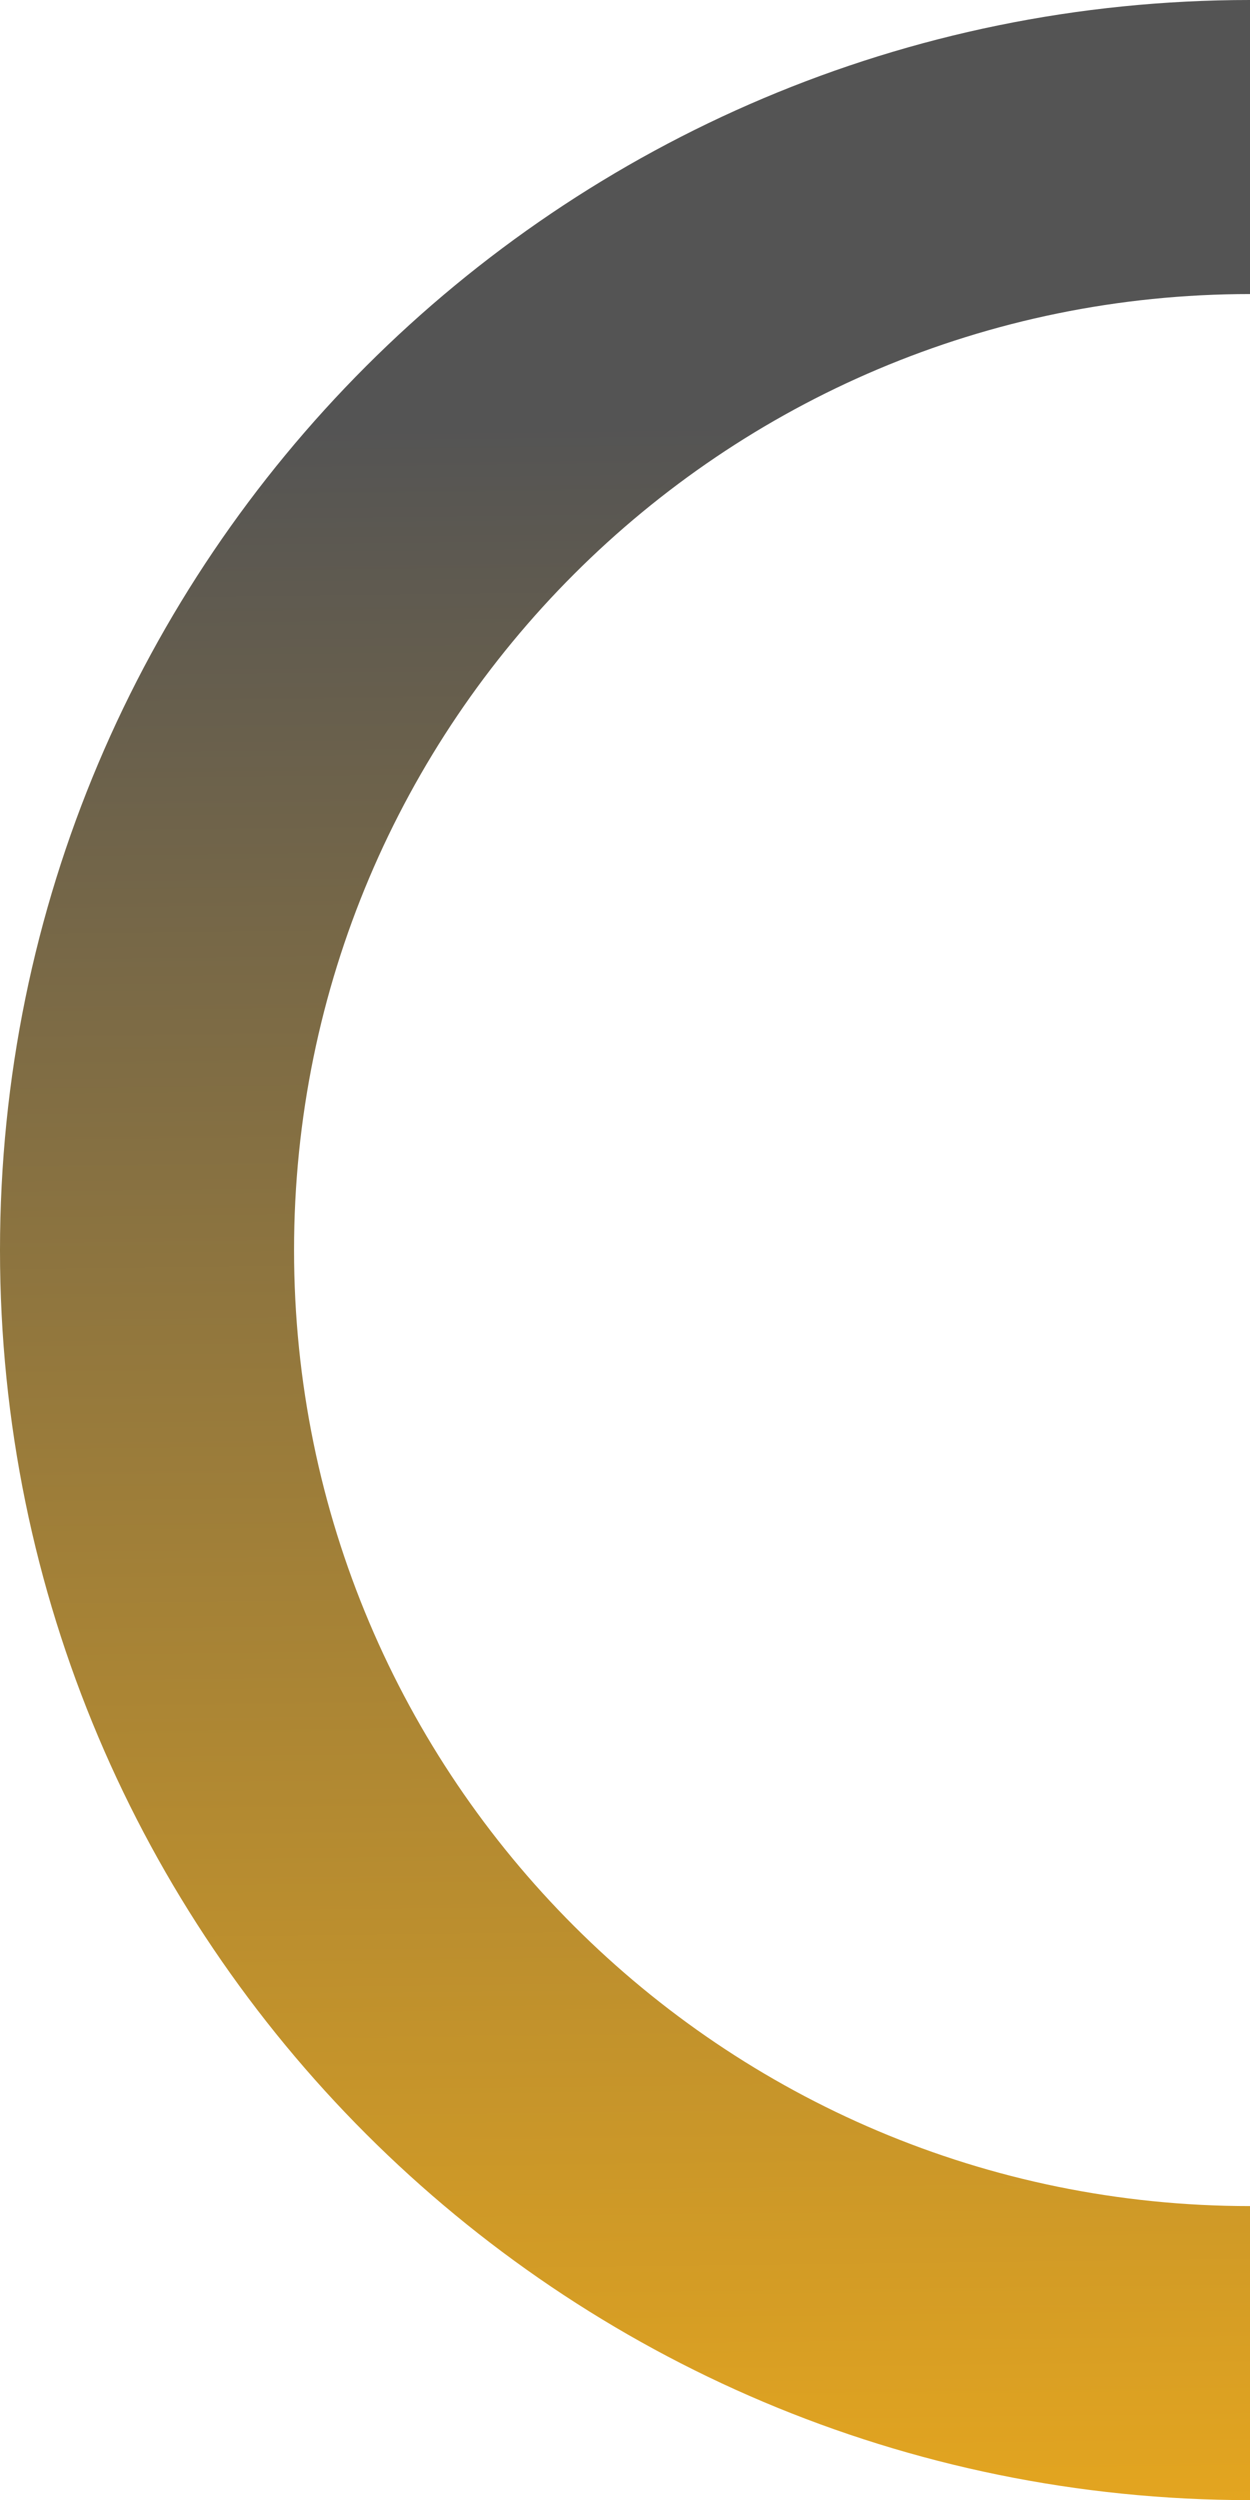 <?xml version="1.0" encoding="UTF-8" standalone="no"?><svg xmlns="http://www.w3.org/2000/svg" xmlns:xlink="http://www.w3.org/1999/xlink" fill="#000000" height="181.6" preserveAspectRatio="xMidYMid meet" version="1" viewBox="0.0 0.0 90.8 181.6" width="90.8" zoomAndPan="magnify"><linearGradient gradientUnits="userSpaceOnUse" id="a" x1="47.623" x2="44.286" xlink:actuate="onLoad" xlink:show="other" xlink:type="simple" y1="226.676" y2="-45.31"><stop offset="0.094" stop-color="#f5af19"/><stop offset="0.72" stop-color="#545454"/></linearGradient><path d="M90.81,160.25v21.36C40.65,181.61,0,140.96,0,90.81S40.65,0,90.81,0v21.36c-38.35,0-69.45,31.09-69.45,69.45 C21.36,129.16,52.45,160.25,90.81,160.25z" fill="url(#a)"/></svg>